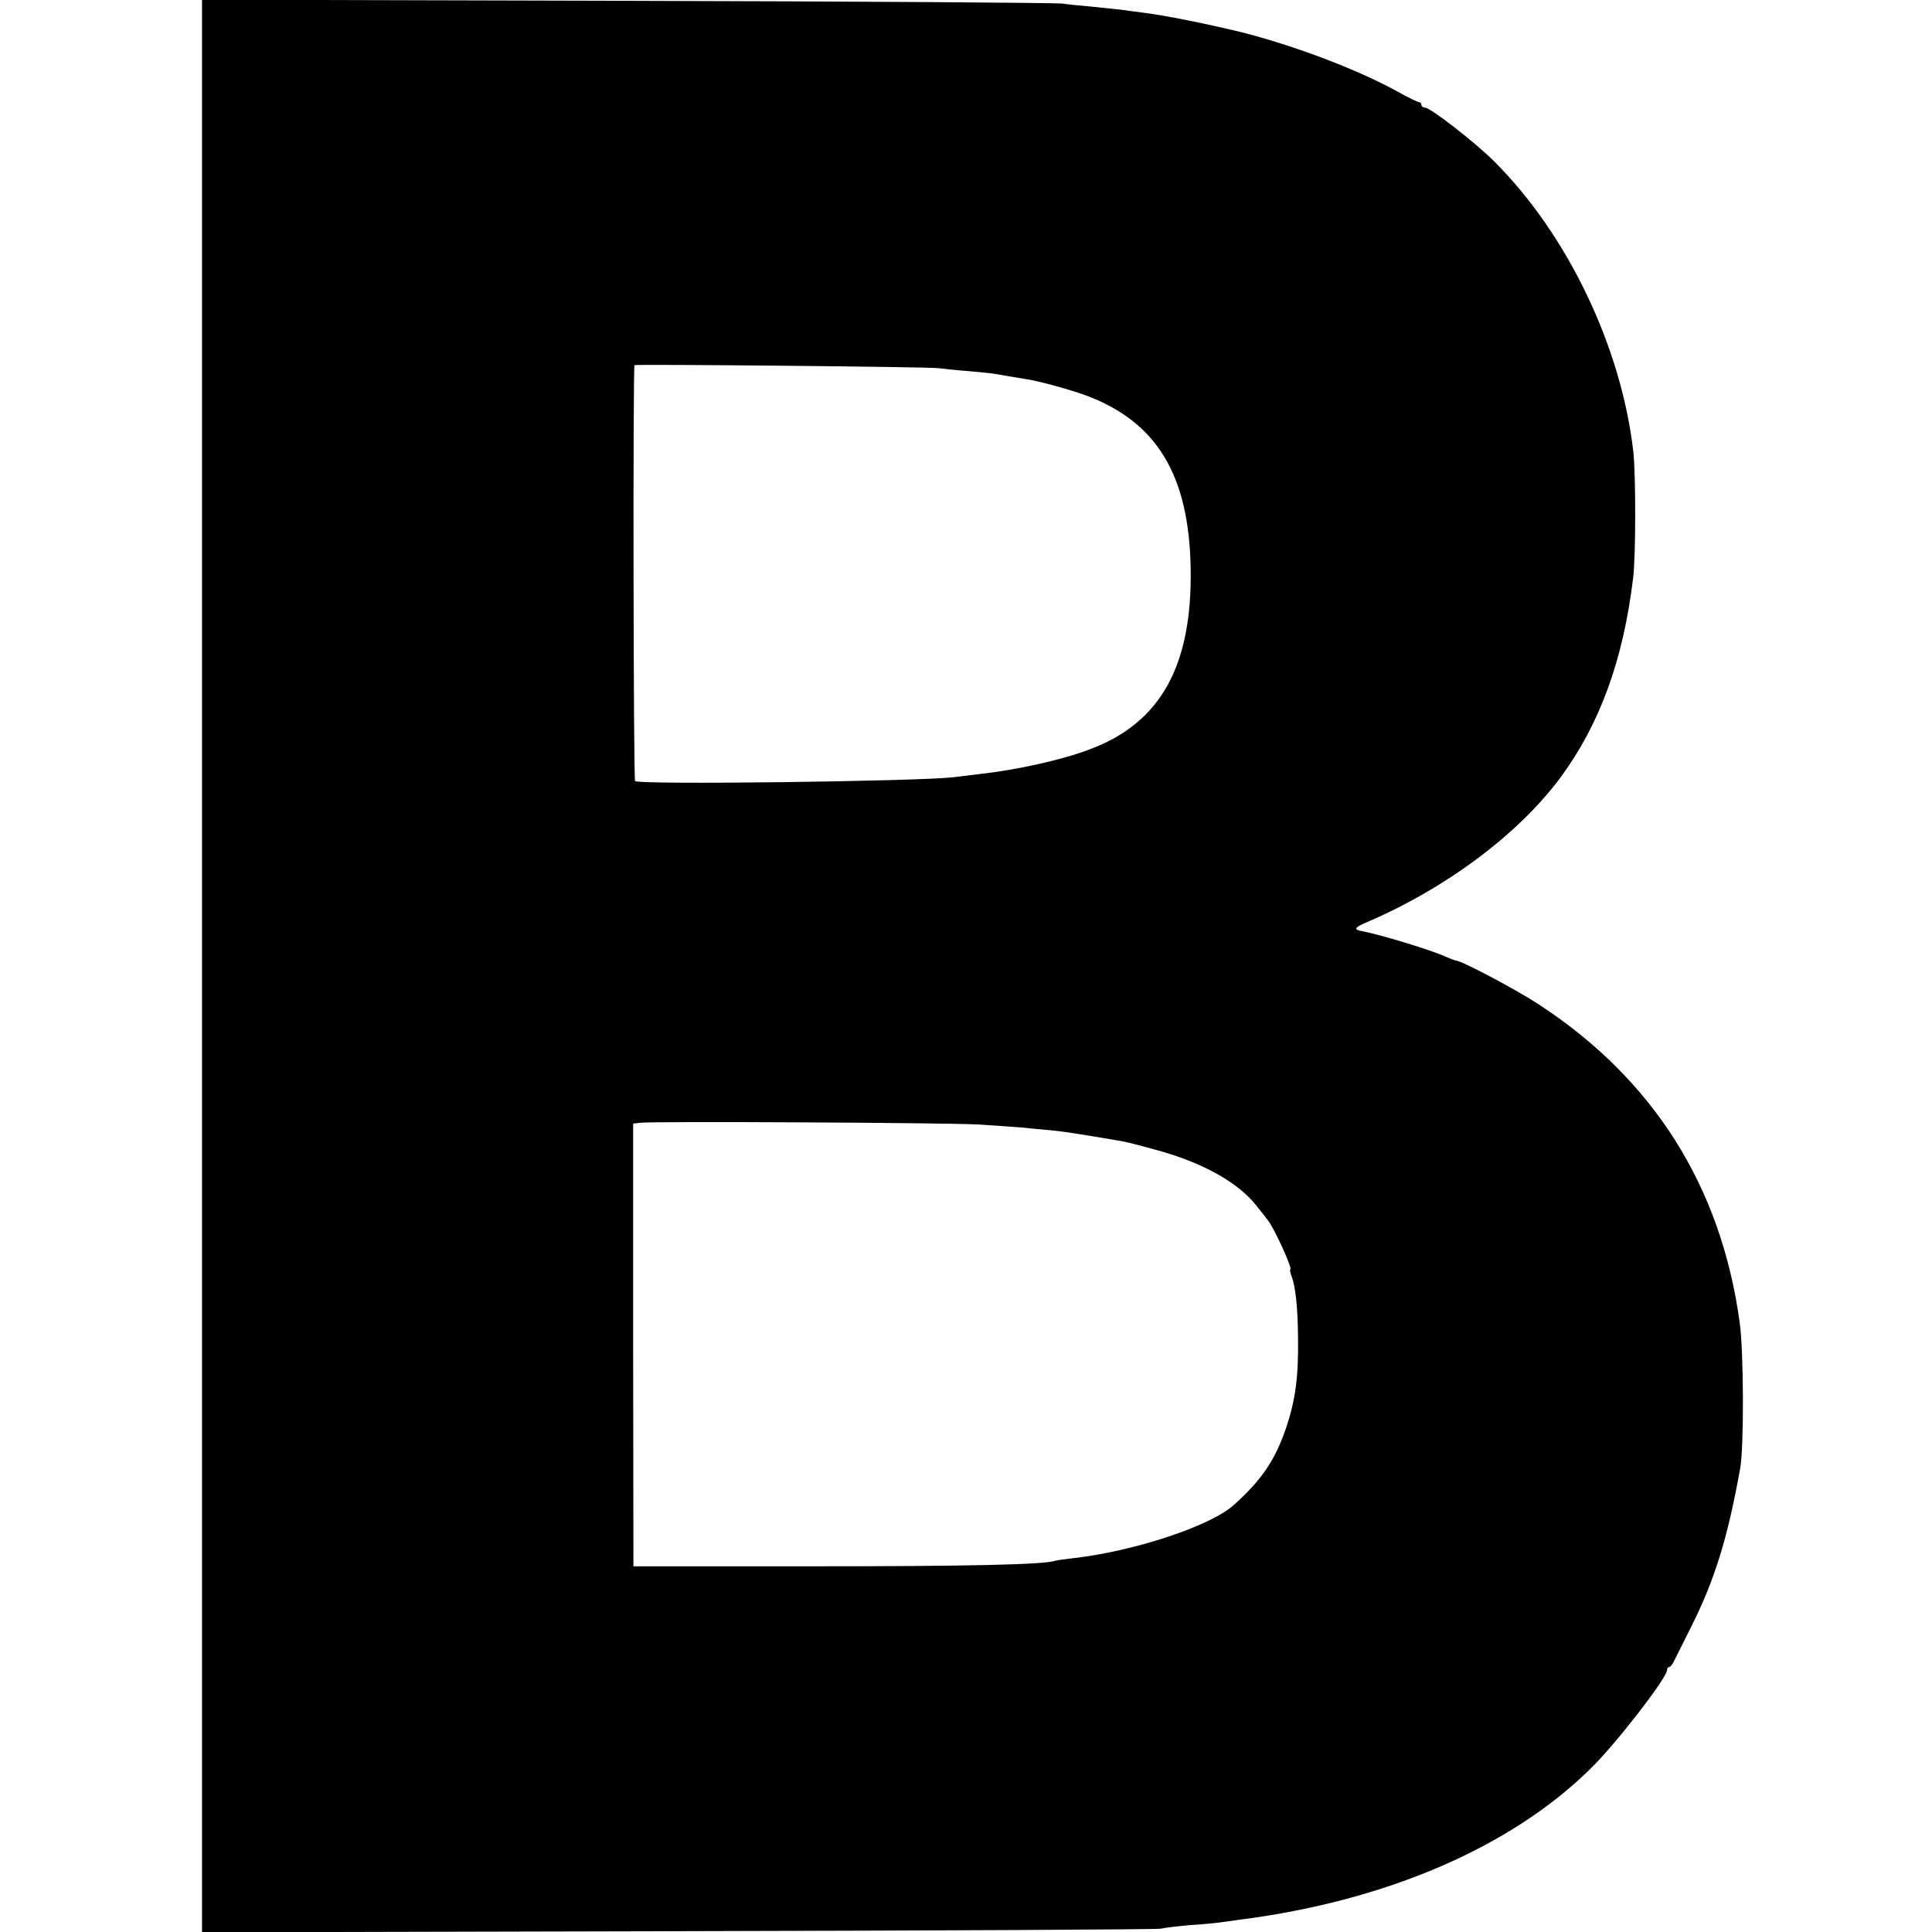 <?xml version="1.0" standalone="no"?>
<!DOCTYPE svg PUBLIC "-//W3C//DTD SVG 20010904//EN"
 "http://www.w3.org/TR/2001/REC-SVG-20010904/DTD/svg10.dtd">
<svg version="1.0" xmlns="http://www.w3.org/2000/svg"
 width="700pt" height="700pt" viewBox="0 0 700 700"
 preserveAspectRatio="xMidYMid meet">
<g transform="translate(0,700) scale(0.1,-0.1)"
fill="#000000" stroke="none">
<path d="M732 3500 l0 -3501 1726 4 c950 2 1736 6 1748 9 11 3 59 9 107 13 48
3 97 8 109 10 13 2 46 6 73 10 528 68 978 262 1266 545 92 89 279 331 279 359
0 6 3 11 8 11 4 0 12 10 18 23 6 12 34 68 62 124 84 167 132 321 177 573 14
77 13 425 -2 530 -68 493 -313 880 -728 1151 -84 55 -281 159 -301 159 -3 0
-20 7 -37 14 -49 23 -233 79 -301 92 -33 6 -30 13 17 33 287 123 549 319 701
524 142 193 227 424 263 722 10 78 10 372 1 457 -43 379 -237 786 -503 1052
-70 70 -232 196 -252 196 -7 0 -13 5 -13 10 0 6 -4 10 -9 10 -4 0 -40 17 -79
39 -145 80 -376 167 -567 215 -124 30 -276 61 -360 71 -22 3 -56 7 -75 10 -19
2 -66 7 -105 11 -38 3 -86 8 -105 11 -19 3 -729 8 -1577 10 l-1541 4 0 -3501z
m2668 2166 c19 -2 70 -8 113 -11 43 -4 88 -8 100 -11 23 -4 63 -11 107 -18 46
-7 154 -37 210 -57 260 -95 378 -288 384 -628 6 -352 -108 -559 -363 -655
-101 -39 -268 -76 -406 -91 -33 -4 -73 -9 -90 -11 -128 -15 -1135 -28 -1154
-14 -6 4 -8 1500 -2 1507 3 4 1071 -6 1101 -11z m140 -2740 c63 -4 135 -9 160
-11 25 -3 72 -7 105 -10 51 -5 97 -12 261 -40 12 -2 65 -15 118 -30 172 -46
305 -120 371 -207 17 -21 35 -44 40 -51 23 -29 90 -177 80 -177 -3 0 0 -11 5
-25 14 -38 22 -111 23 -220 2 -143 -9 -226 -43 -328 -40 -117 -88 -189 -190
-280 -85 -77 -366 -169 -585 -193 -27 -3 -56 -7 -62 -9 -40 -14 -313 -20 -883
-20 l-645 0 -1 802 0 802 25 3 c50 6 1108 0 1221 -6z"/>
</g>
</svg>
